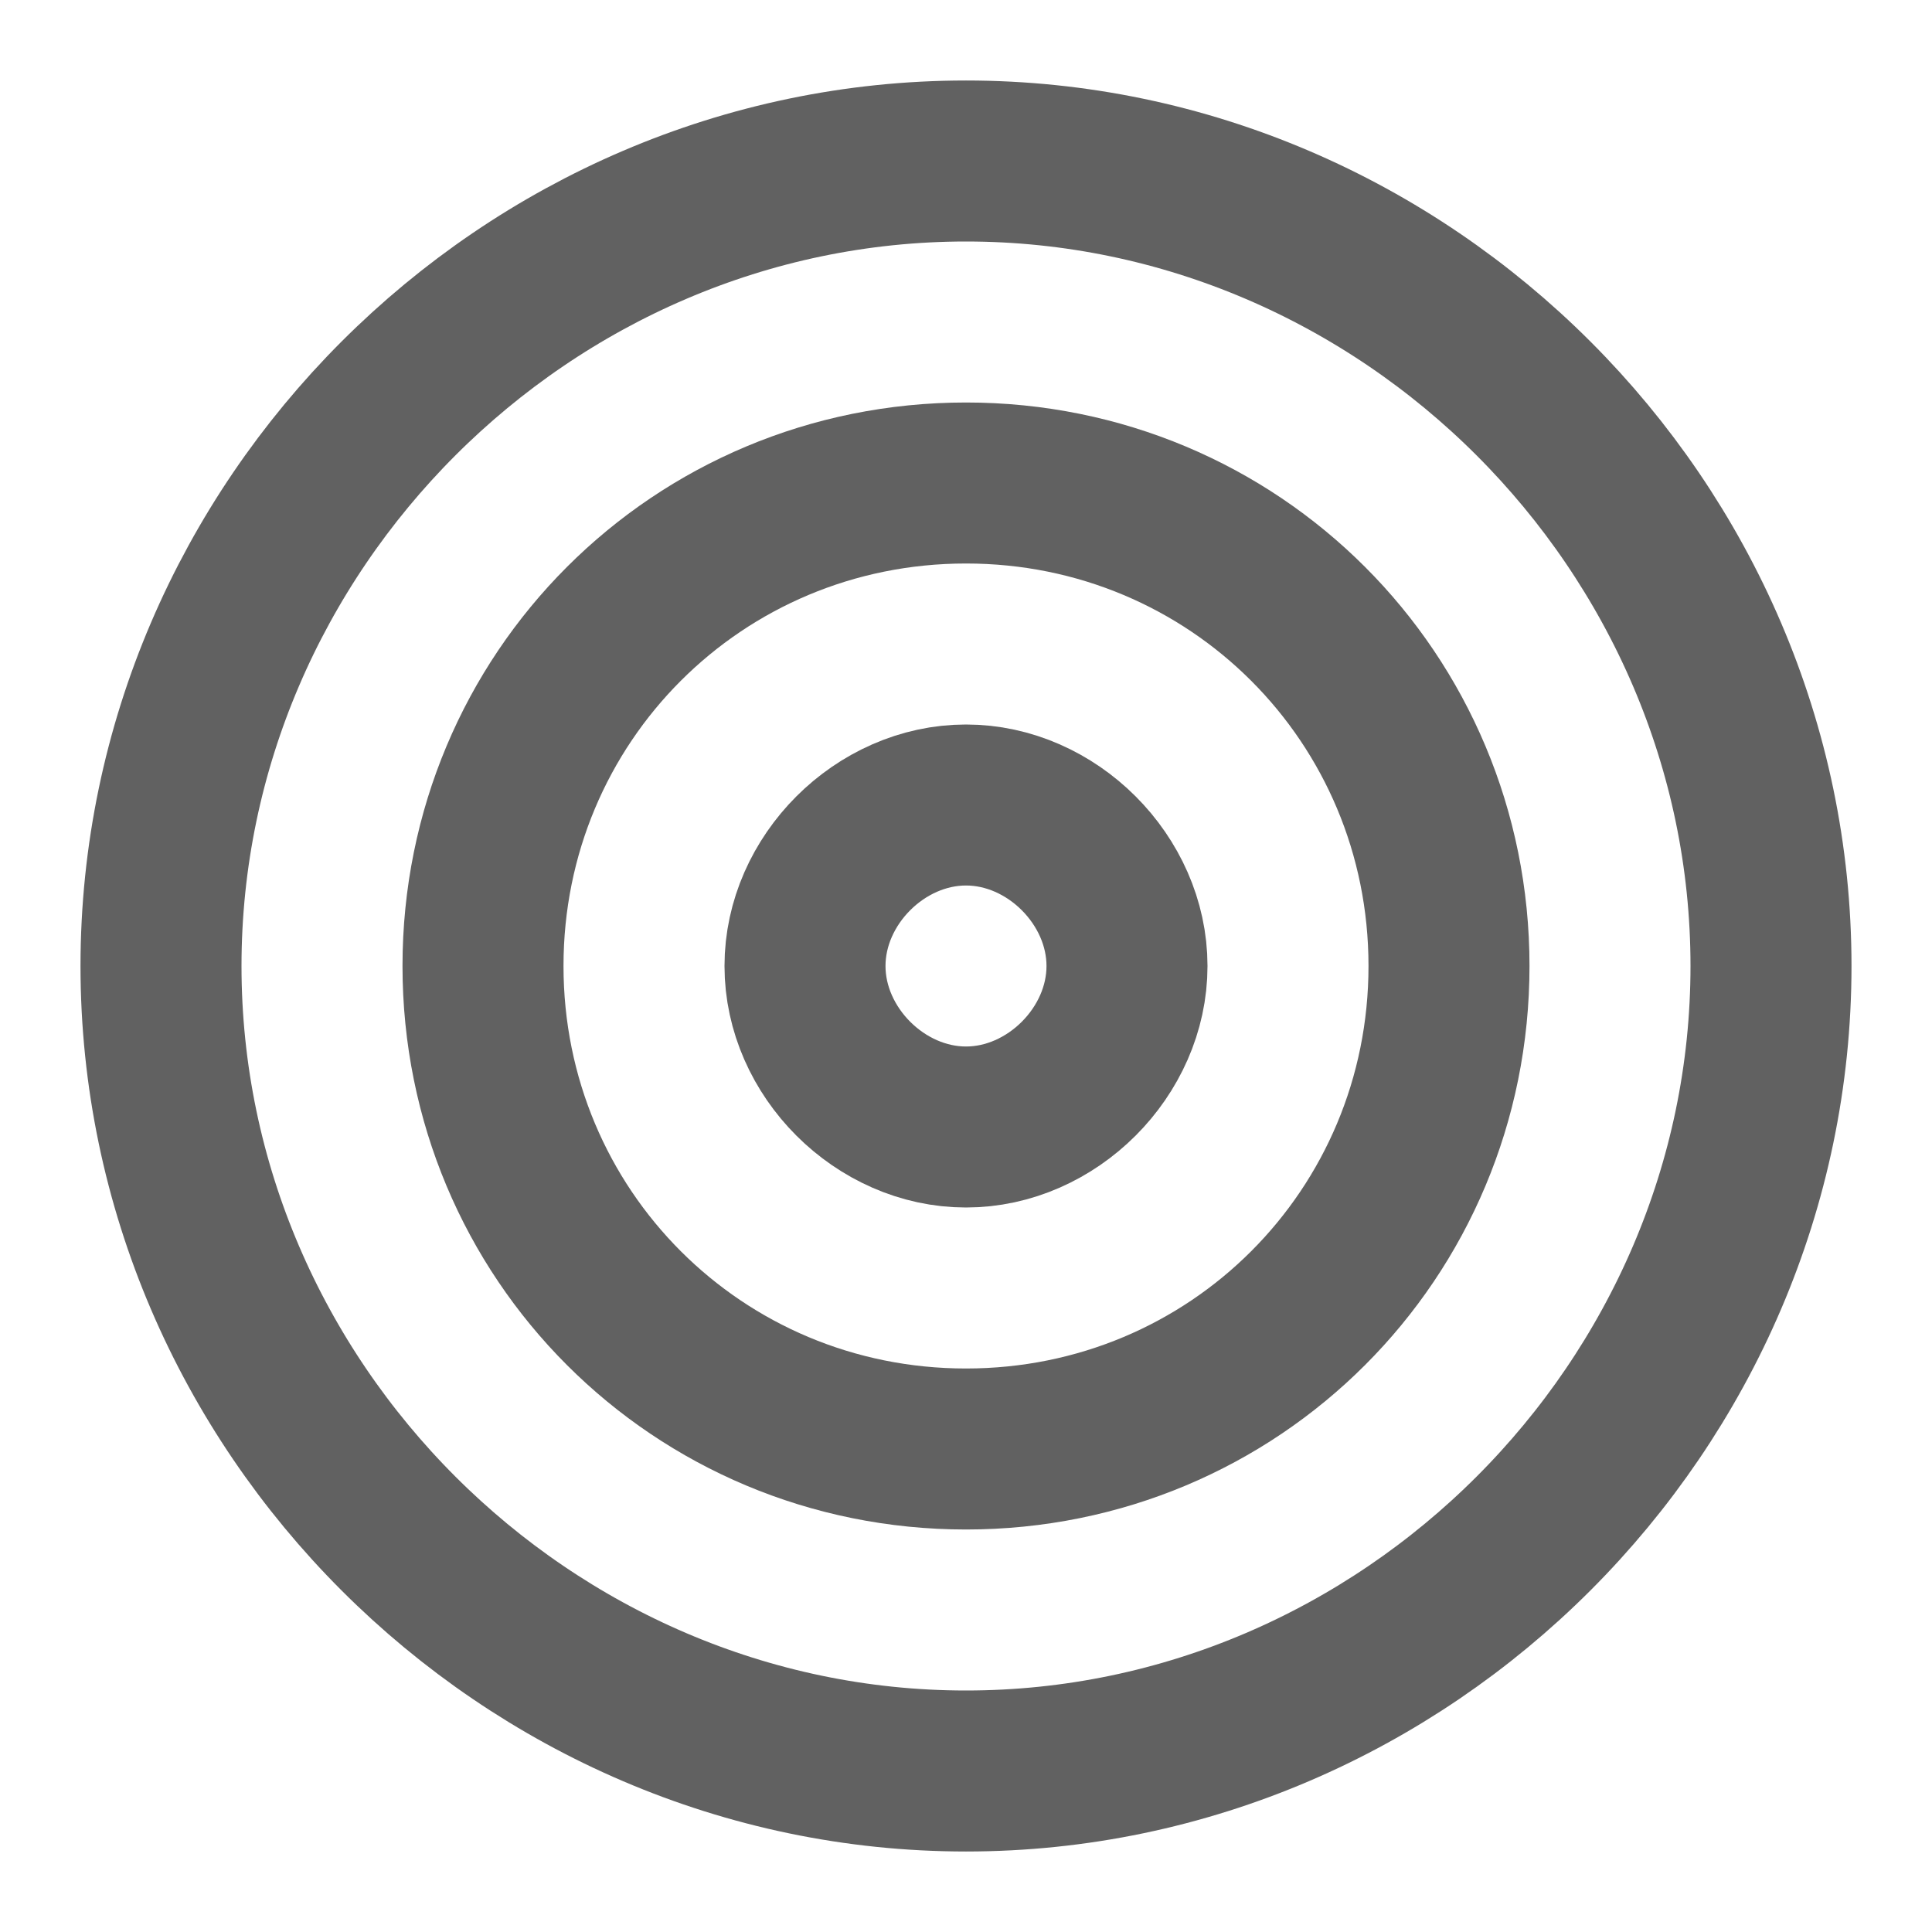 <svg xmlns="http://www.w3.org/2000/svg" xmlns:xlink="http://www.w3.org/1999/xlink" id="Layer_1" x="0px" y="0px" viewBox="0 0 18 18" style="enable-background:new 0 0 18 18;" xml:space="preserve"><style type="text/css">	.monograph{fill:none;stroke:#616161;stroke-width:1.5;stroke-linecap:round;stroke-linejoin:round;}</style><path class="monograph" d="M9,16.5c4.1,0,7.5-3.4,7.5-7.5c0-4.1-3.4-7.5-7.5-7.5C4.9,1.5,1.5,4.9,1.5,9C1.5,13.1,4.9,16.5,9,16.5z"></path><path class="monograph" d="M9,13.5c2.5,0,4.5-2,4.5-4.5s-2-4.5-4.5-4.5c-2.5,0-4.5,2-4.5,4.5S6.5,13.5,9,13.5z"></path><path class="monograph" d="M9,10.5c0.8,0,1.5-0.7,1.5-1.5S9.8,7.5,9,7.5S7.5,8.2,7.5,9S8.2,10.5,9,10.5z"></path></svg>